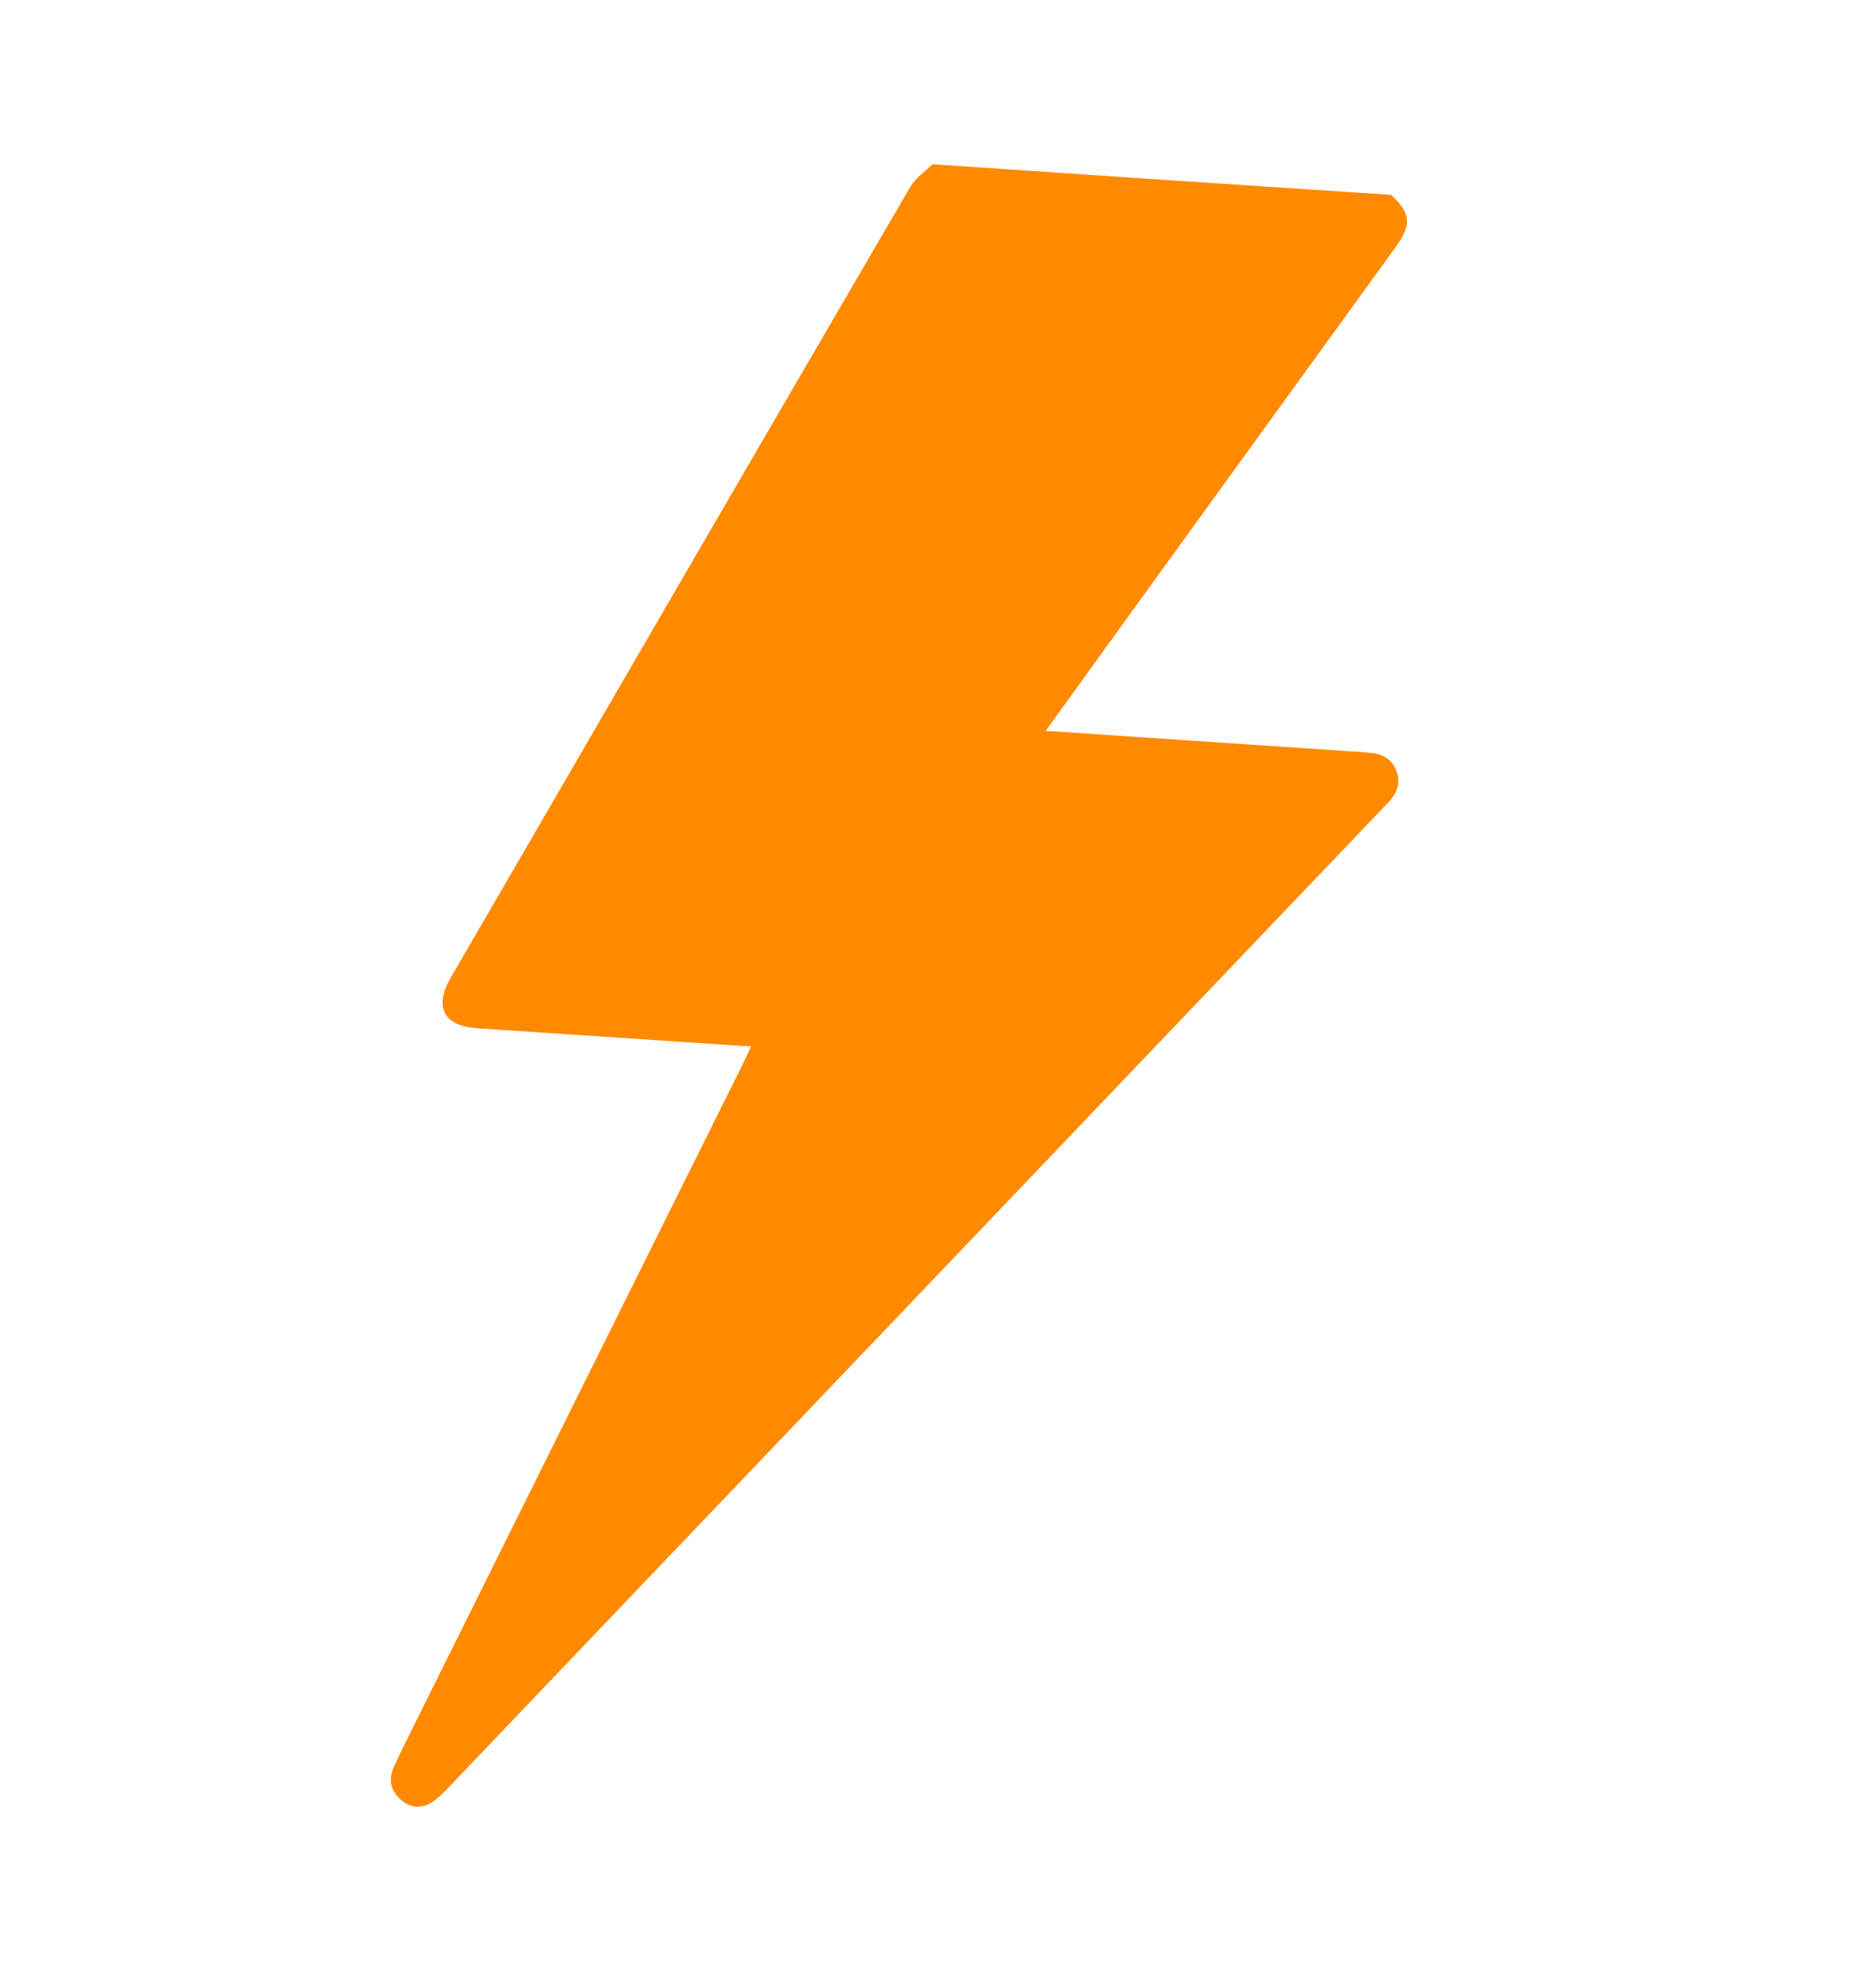 <svg xmlns="http://www.w3.org/2000/svg" viewBox="0 0 20 21" fill="none">
  <path
    d="M14.831 2.076C15.045 2.28 15.053 2.39 14.873 2.641C13.682 4.286 12.49 5.927 11.303 7.572C11.26 7.631 11.217 7.694 11.147 7.788C11.236 7.792 11.295 7.796 11.353 7.8C12.381 7.871 13.409 7.937 14.437 8.008C14.488 8.008 14.542 8.016 14.593 8.02C14.729 8.028 14.838 8.079 14.889 8.22C14.936 8.354 14.889 8.456 14.799 8.55C14.437 8.931 14.075 9.311 13.709 9.692C10.757 12.786 7.802 15.88 4.85 18.973C4.784 19.044 4.714 19.119 4.64 19.177C4.531 19.264 4.406 19.279 4.29 19.189C4.173 19.099 4.134 18.973 4.196 18.832C4.258 18.695 4.325 18.561 4.391 18.428C5.567 16.064 6.739 13.705 7.915 11.345C7.942 11.29 7.969 11.231 8.008 11.149C7.934 11.145 7.872 11.141 7.814 11.137C6.906 11.078 5.999 11.015 5.092 10.956C4.73 10.933 4.624 10.733 4.804 10.419C6.435 7.608 8.067 4.797 9.706 1.989C9.761 1.895 9.862 1.829 9.94 1.75C11.571 1.86 13.203 1.97 14.834 2.076H14.831Z"
    fill="#FF8A00" />
</svg>
